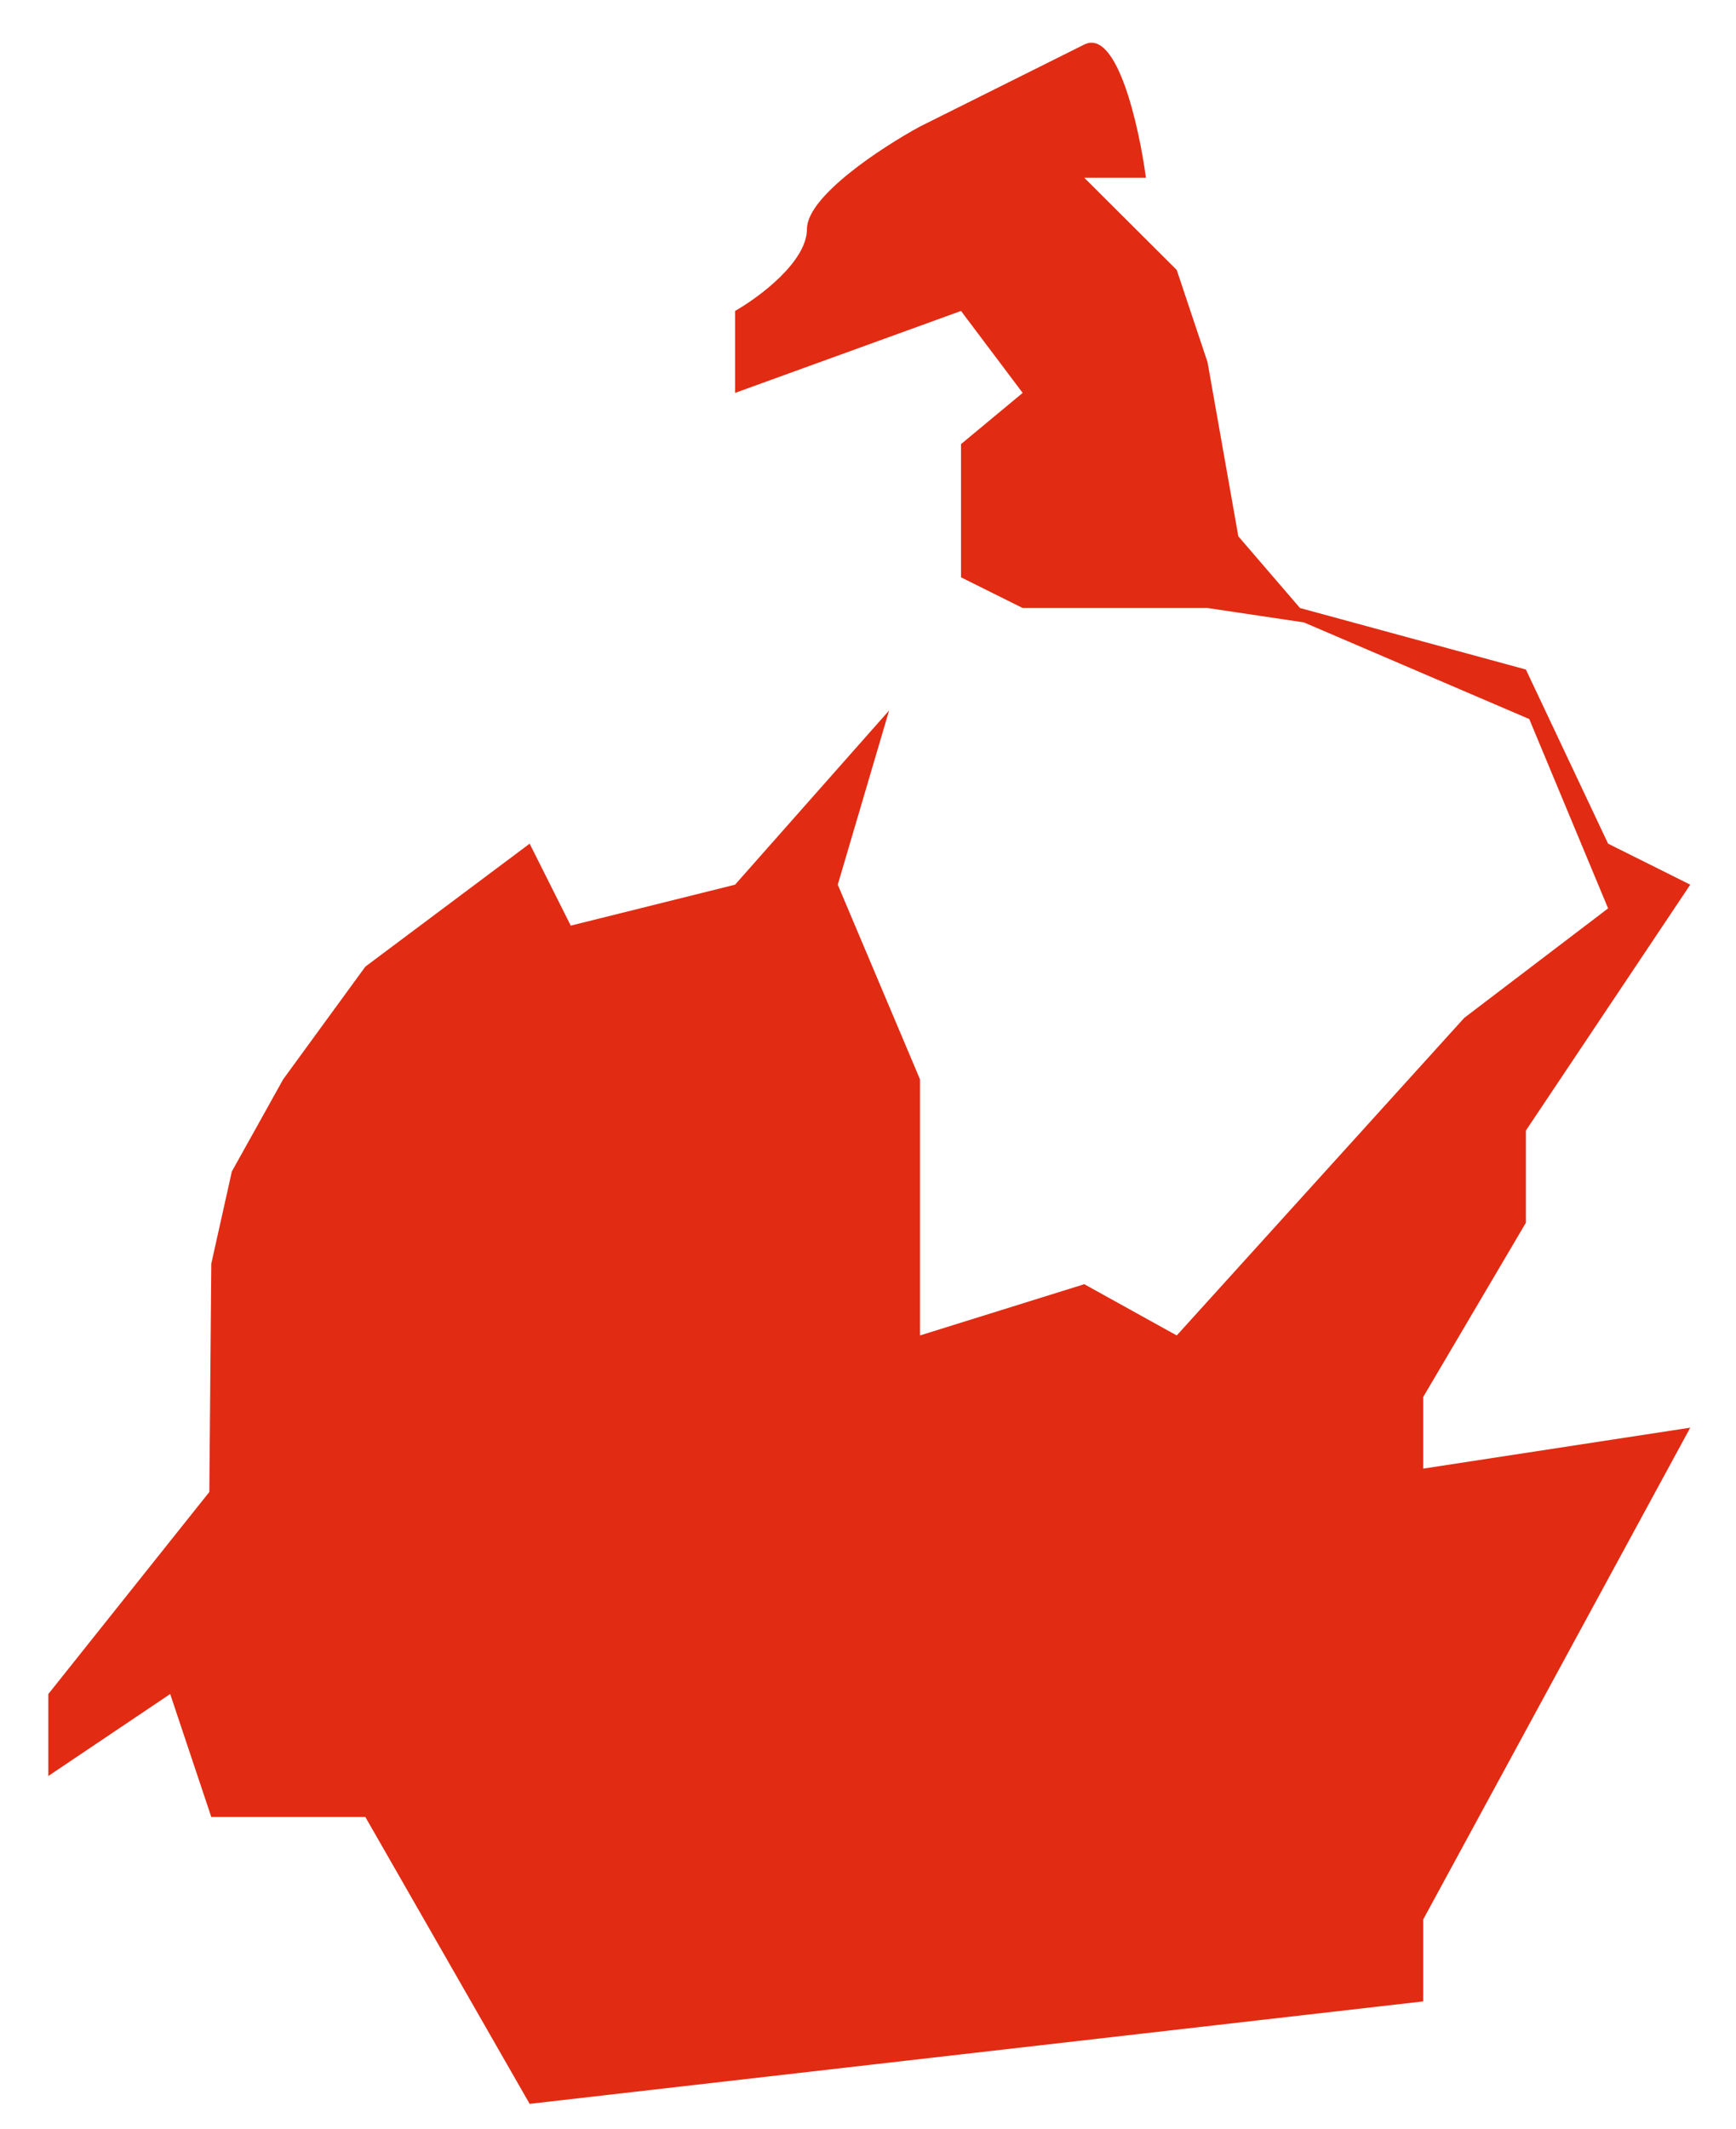 <?xml version="1.0" encoding="UTF-8"?> <svg xmlns="http://www.w3.org/2000/svg" width="31" height="38" viewBox="0 0 31 38" fill="none"><path d="M9.458 37.557L6.524 32.436H3.773L3.039 30.241L0.863 31.704V30.241L3.738 26.634L3.773 22.559L4.14 20.913L5.057 19.267L6.524 17.256L9.458 15.061L10.192 16.524L13.126 15.793L15.877 12.683L14.96 15.793L16.428 19.267V20.913V23.84L19.362 22.925L21.013 23.84L26.148 18.17L28.716 16.216L27.308 12.836L23.284 11.111L21.563 10.854H20.463H18.262L17.161 10.306V7.928L18.262 7.014L17.161 5.551L13.126 7.014V5.551C13.554 5.307 14.41 4.673 14.41 4.087C14.41 3.502 15.755 2.624 16.428 2.259L19.362 0.795C19.949 0.503 20.34 2.259 20.463 3.173H19.362L21.013 4.819L21.563 6.465L22.113 9.574L23.214 10.854L27.248 11.952L28.716 15.061L29.633 15.518L30.183 15.793L27.248 20.182V21.828L25.415 24.937V26.217L30.183 25.486L25.415 34.264V35.728L9.458 37.557Z" fill="#E22B13"></path></svg> 